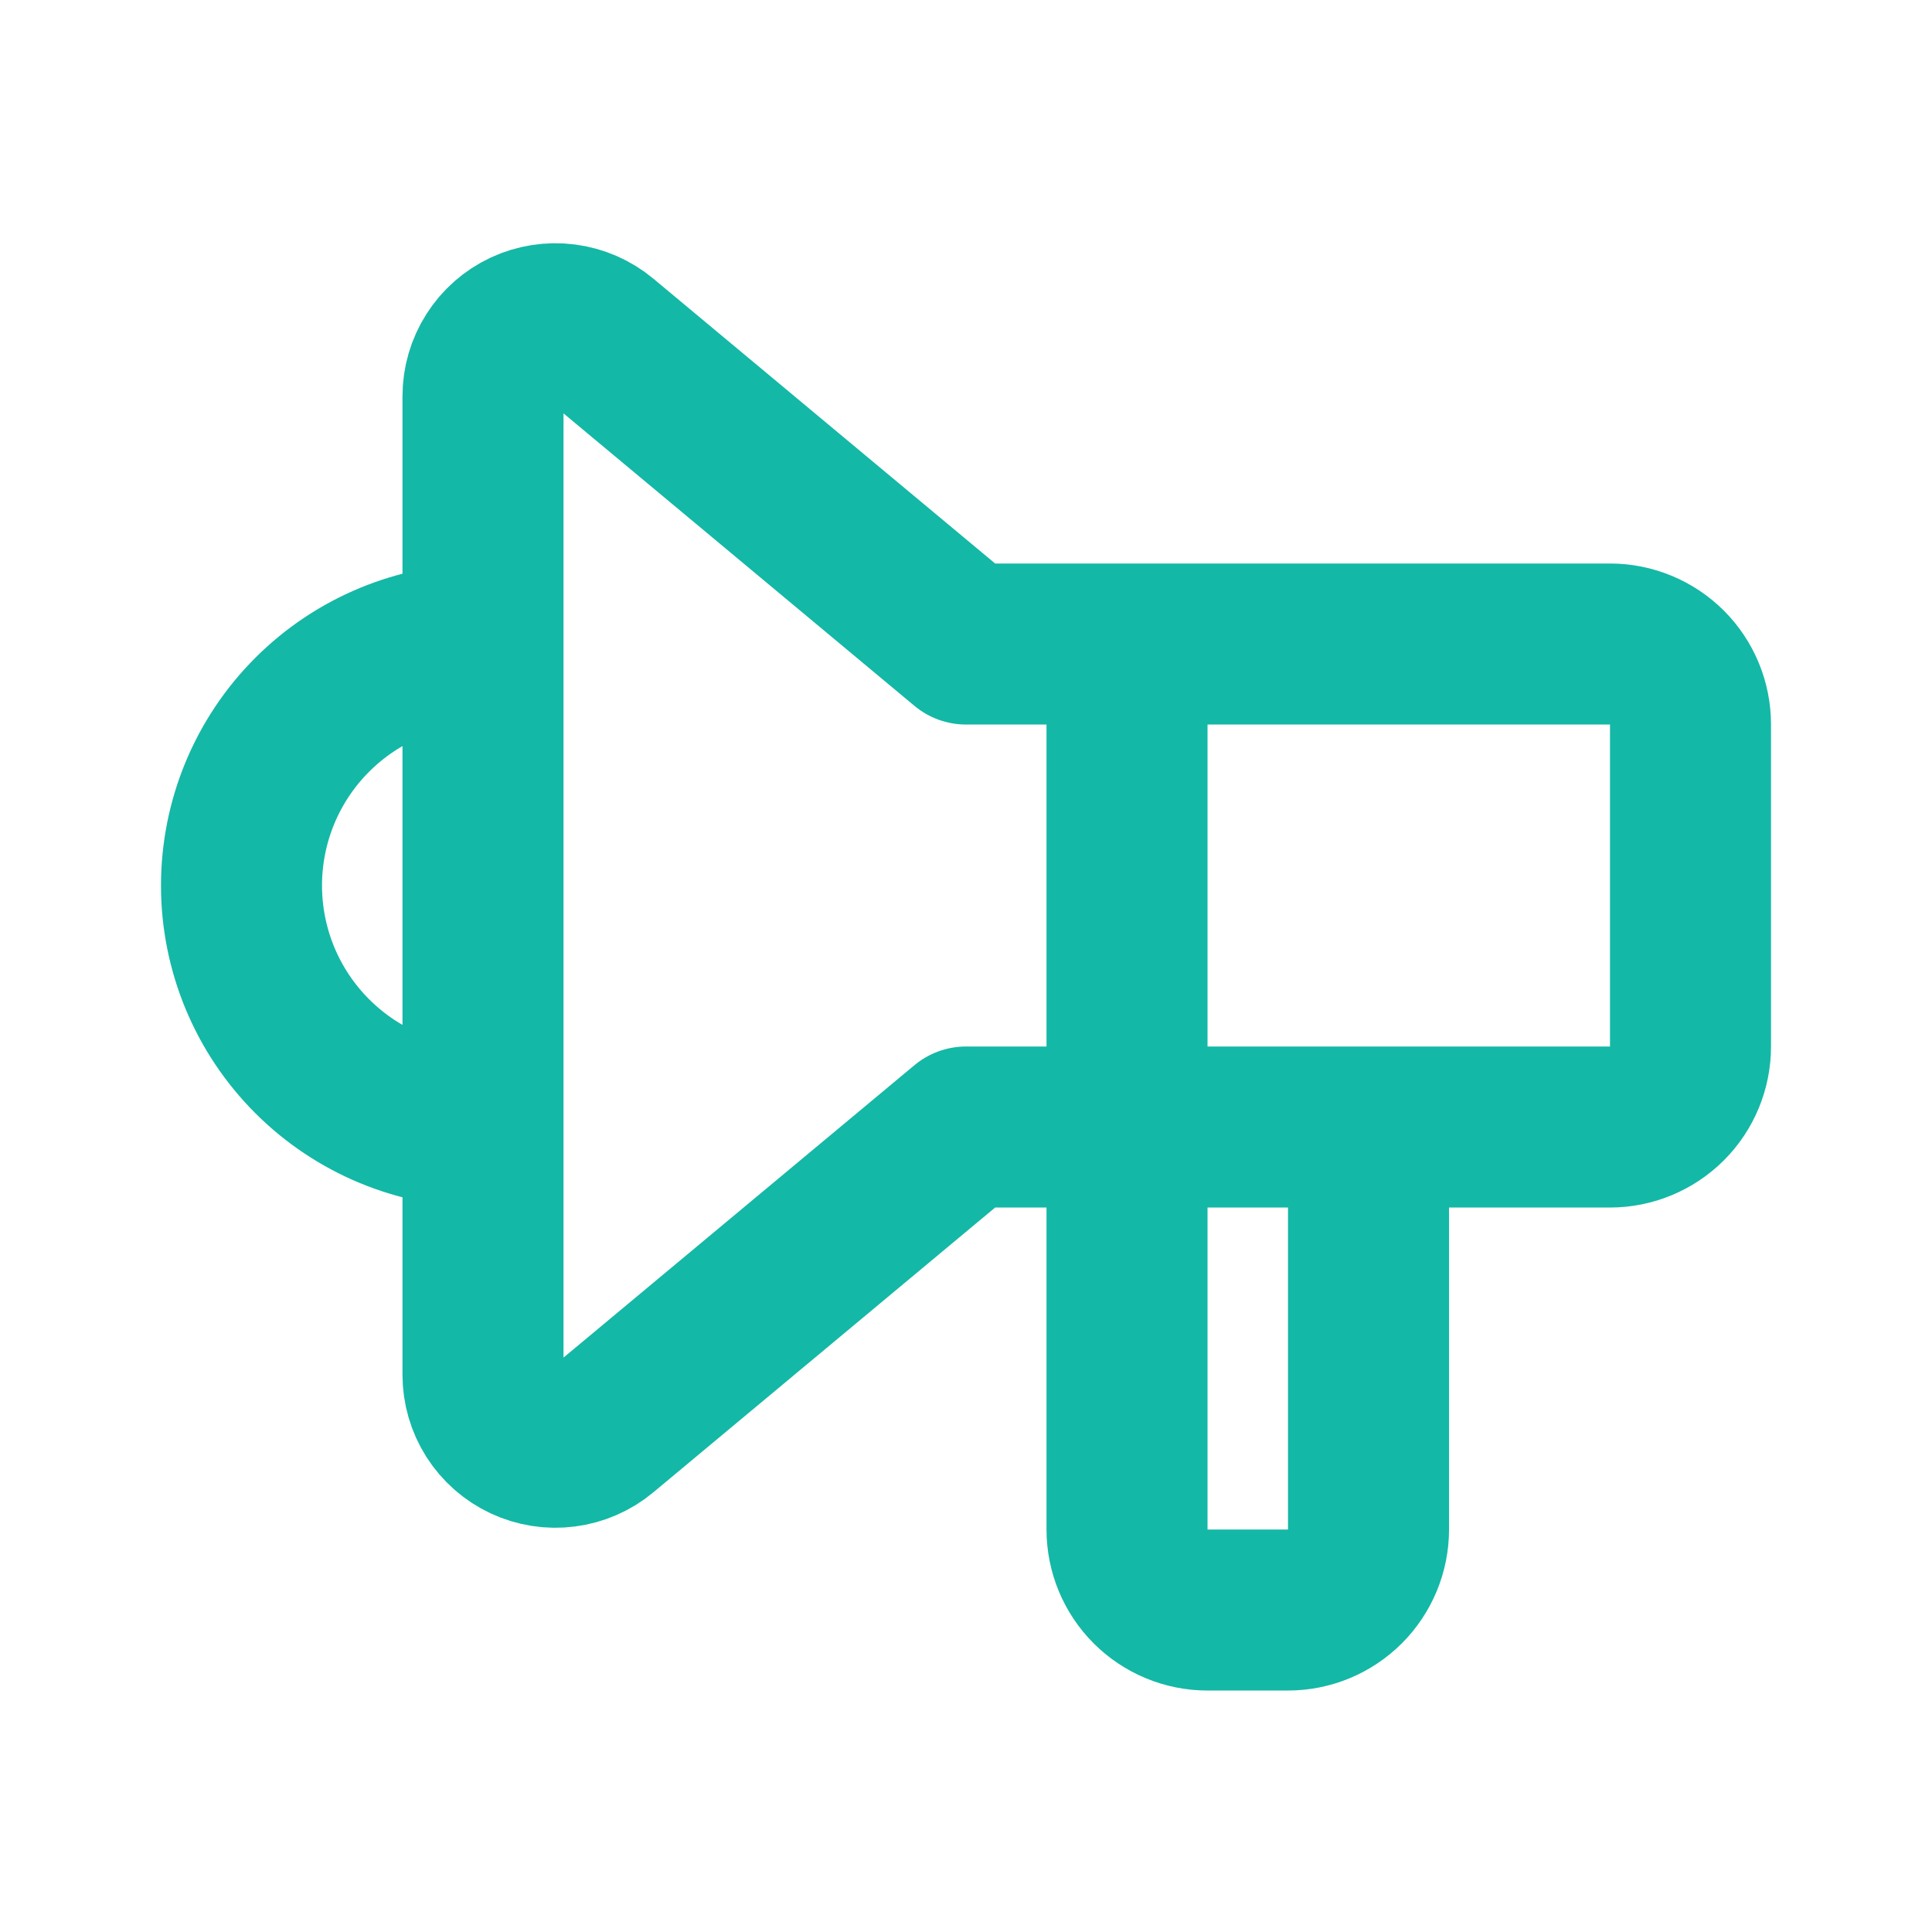 <svg width="32" height="32" viewBox="0 0 32 32" fill="none" xmlns="http://www.w3.org/2000/svg">
<path d="M8 10.667C6.939 10.667 5.922 11.088 5.172 11.838C4.421 12.588 4 13.606 4 14.667C4 15.727 4.421 16.745 5.172 17.495C5.922 18.245 6.939 18.667 8 18.667M18.667 10.667V25.333C18.667 25.687 18.807 26.026 19.057 26.276C19.307 26.526 19.646 26.667 20 26.667H21.333C21.687 26.667 22.026 26.526 22.276 26.276C22.526 26.026 22.667 25.687 22.667 25.333V18.667M16 10.667L9.968 5.64C9.793 5.494 9.579 5.401 9.353 5.372C9.127 5.343 8.897 5.379 8.691 5.475C8.484 5.572 8.309 5.726 8.187 5.919C8.065 6.111 8 6.334 8 6.563V22.771C8 22.999 8.065 23.222 8.187 23.415C8.309 23.607 8.484 23.761 8.691 23.858C8.897 23.954 9.127 23.991 9.353 23.961C9.579 23.932 9.793 23.839 9.968 23.693L16 18.667H26.667C27.02 18.667 27.359 18.526 27.61 18.276C27.86 18.026 28 17.687 28 17.333V12C28 11.646 27.86 11.307 27.61 11.057C27.359 10.807 27.02 10.667 26.667 10.667H16Z" stroke="#14B8A6" stroke-width="2.667" stroke-linecap="round" stroke-linejoin="round"/>
</svg>
